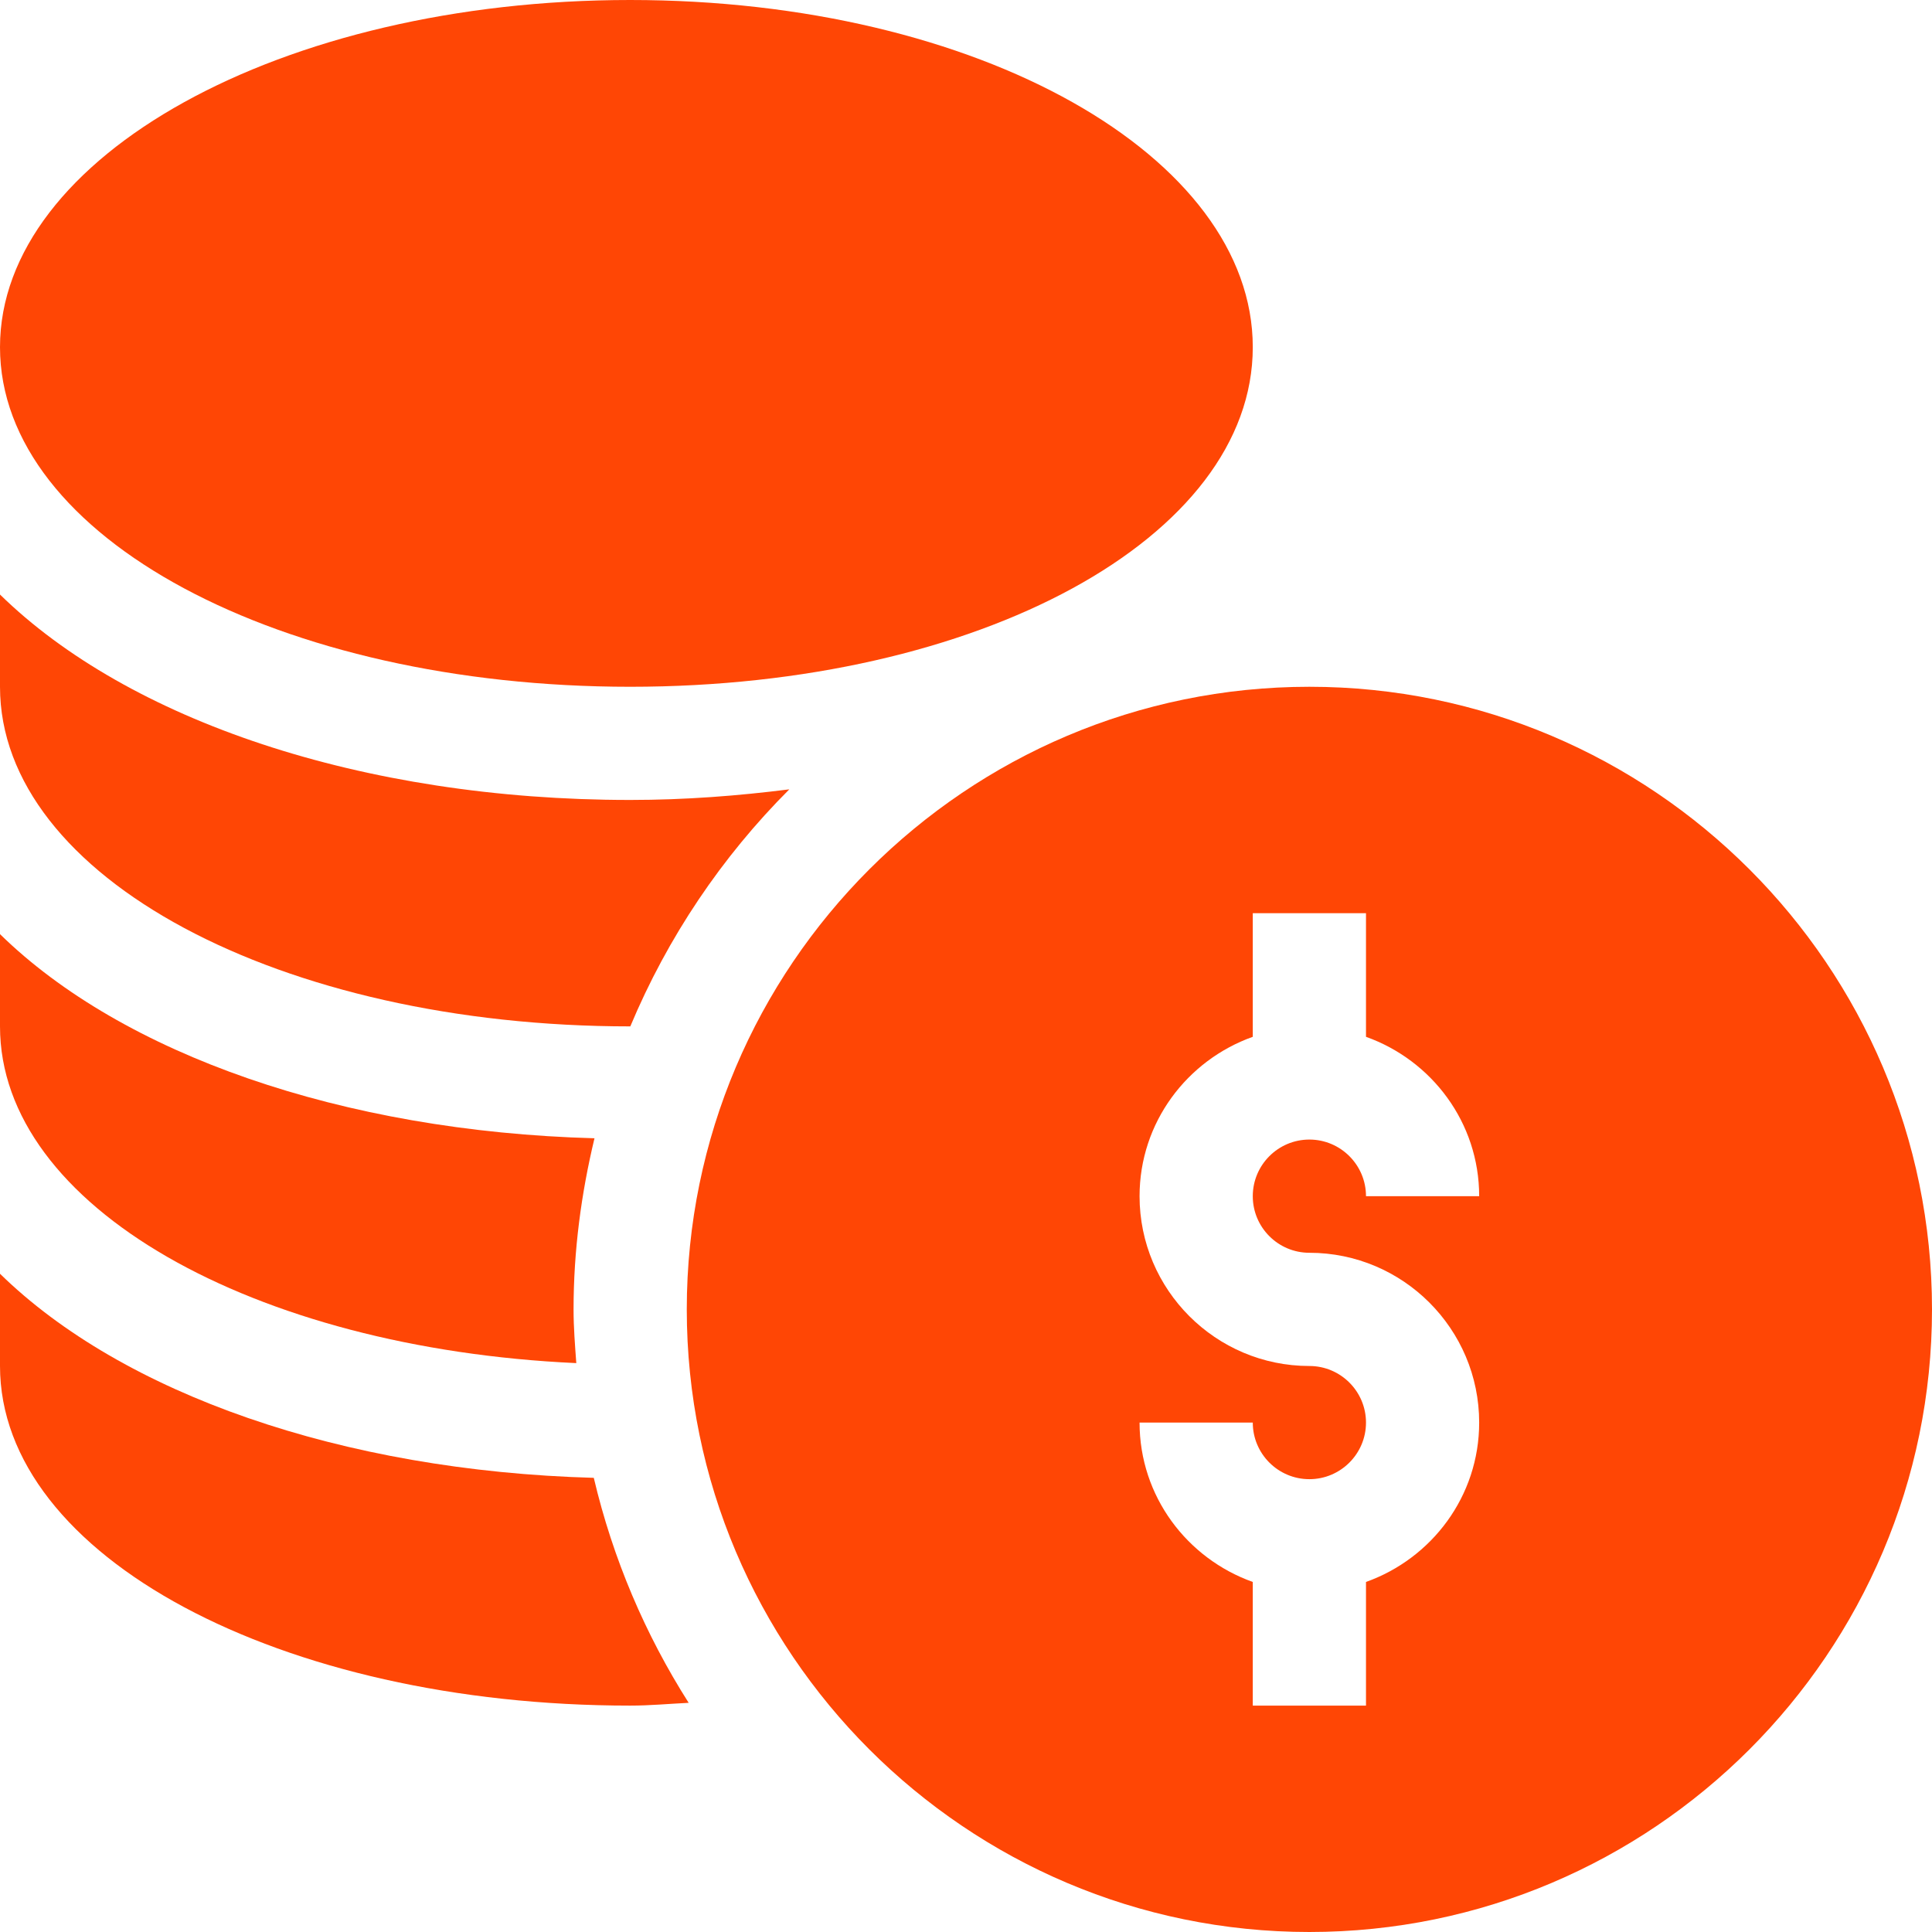 <svg width="55" height="55" viewBox="0 0 55 55" fill="none" xmlns="http://www.w3.org/2000/svg">
<path d="M37.275 19.551C27.502 19.551 19.551 27.502 19.551 37.275C19.551 47.049 27.502 55 37.275 55C47.049 55 55 47.049 55 37.275C55 27.502 47.049 19.551 37.275 19.551ZM37.275 35.664C39.941 35.664 42.109 37.833 42.109 40.498C42.109 42.596 40.758 44.368 38.887 45.035V48.555H35.664V45.035C33.793 44.368 32.441 42.596 32.441 40.498H35.664C35.664 41.387 36.386 42.109 37.275 42.109C38.164 42.109 38.887 41.387 38.887 40.498C38.887 39.609 38.164 38.887 37.275 38.887C34.61 38.887 32.441 36.718 32.441 34.053C32.441 31.955 33.793 30.183 35.664 29.516V25.996H38.887V29.516C40.758 30.183 42.109 31.955 42.109 34.053H38.887C38.887 33.164 38.164 32.441 37.275 32.441C36.386 32.441 35.664 33.164 35.664 34.053C35.664 34.942 36.386 35.664 37.275 35.664Z" fill="#FF4605"/>
<path d="M17.939 19.551C27.878 19.551 35.664 15.304 35.664 9.883C35.664 4.462 27.878 0 17.939 0C8.001 0 0 4.462 0 9.883C0 15.304 8.001 19.551 17.939 19.551Z" fill="#FF4605"/>
<path d="M0 36.261V38.887C0 44.308 8.001 48.555 17.939 48.555C18.503 48.555 19.049 48.503 19.605 48.476C18.369 46.532 17.447 44.376 16.904 42.071C9.717 41.872 3.476 39.664 0 36.261Z" fill="#FF4605"/>
<path d="M16.406 38.805C16.369 38.298 16.328 37.792 16.328 37.275C16.328 35.596 16.548 33.97 16.924 32.404C9.728 32.209 3.479 29.999 0 26.593V29.219C0 34.352 7.225 38.386 16.406 38.805Z" fill="#FF4605"/>
<path d="M17.939 29.219C17.941 29.219 17.943 29.218 17.944 29.218C19.007 26.679 20.552 24.389 22.47 22.471C21.015 22.655 19.511 22.773 17.939 22.773C10.289 22.773 3.644 20.492 0 16.925V19.551C0 24.972 8.001 29.219 17.939 29.219Z" fill="#FF4605"/>
</svg>
